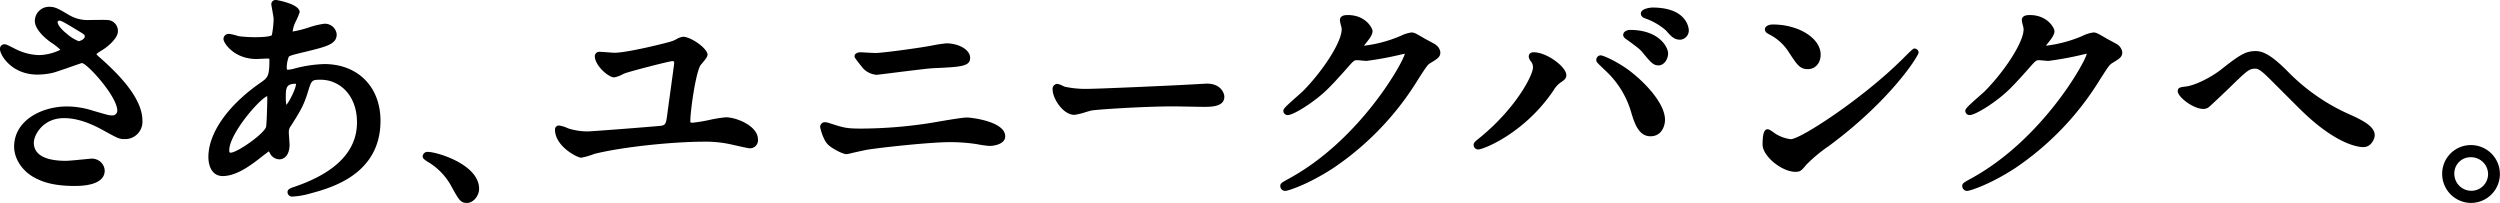 <svg xmlns="http://www.w3.org/2000/svg" width="650" height="52.76" viewBox="0 0 650 52.76">
  <g id="グループ_685" data-name="グループ 685" transform="translate(-7.278)">
    <g id="グループ_656" data-name="グループ 656" transform="translate(7.278)">
      <path id="パス_2536" data-name="パス 2536" d="M18.524,18c-6.307,0-9-4.715-9-5.878,0-.306.061-.551.489-.551a16.107,16.107,0,0,1,2.512,1.163,15.352,15.352,0,0,0,6.308,1.654c2.325,0,6.489-1.1,6.489-2.081,0-.551-2.019-1.96-2.816-2.512-1.654-1.163-3.918-3.245-3.918-5.02a2.954,2.954,0,0,1,3.062-2.939c1.286,0,1.9.368,4.714,2.02a10.2,10.2,0,0,0,5.757,1.409c.734,0,3.856-.061,4.532,0a2.123,2.123,0,0,1,2.08,2.2c0,1.593-2.878,3.8-3.734,4.287-1.654,1.041-1.838,1.164-1.838,1.593a1.74,1.74,0,0,0,.736,1.163c3.183,2.816,11.2,9.92,11.2,16.166a3.818,3.818,0,0,1-4.042,4.1c-1.1,0-1.531-.244-5.206-2.265-2.326-1.286-6.244-3.184-10.408-3.184-5.941,0-8.575,4.838-8.575,7.1,0,3.919,3.858,5.451,9.063,5.451,1.043,0,6.247-.551,6.369-.551a2.588,2.588,0,0,1,3,2.388c0,3.245-5.878,3.245-6.979,3.245-5.084,0-7.778-.856-9.86-1.9-3.121-1.53-5.267-4.592-5.267-7.592,0-6.062,6.247-9.737,13.044-9.737a21.838,21.838,0,0,1,6.613,1.1c3.8,1.1,4.166,1.225,5.02,1.225a1.964,1.964,0,0,0,2.144-1.96c0-3.979-8.144-13.1-9.921-13.1-.365,0-6.491,2.267-7.776,2.571a17.707,17.707,0,0,1-3.8.429M29.3,10.775c.369,0,2.265-.613,2.265-1.959,0-.8-.184-.98-2.143-2.144-4.04-2.449-4.532-2.694-5.2-2.694a1.135,1.135,0,0,0-1.163,1.1c0,1.469,2.2,3.245,2.694,3.613.856.672,2.755,2.081,3.55,2.081" transform="translate(-8.8 0.663)"/>
      <path id="パス_2537" data-name="パス 2537" d="M28.514,47.881c-5.494,0-8.23-1-10.182-1.977-3.387-1.658-5.666-4.971-5.666-8.24,0-6.794,7.094-10.459,13.767-10.459a22.651,22.651,0,0,1,6.815,1.13l.657.192c3.215.935,3.477,1,4.161,1A1.245,1.245,0,0,0,39.487,28.3c0-3.651-7.688-12.183-9.212-12.382-.172.046-1.827.622-3.157,1.085-1.84.64-3.742,1.3-4.438,1.467a18.332,18.332,0,0,1-3.964.451c-6.693,0-9.725-5.065-9.725-6.6A1.149,1.149,0,0,1,10.2,11.039c.339,0,.723.177,2.215.928l.619.313a14.54,14.54,0,0,0,5.984,1.575,13.288,13.288,0,0,0,5.67-1.379,14.83,14.83,0,0,0-2.408-1.895c-1-.7-4.229-3.166-4.229-5.617A3.691,3.691,0,0,1,21.84,1.3c1.469,0,2.215.437,4.989,2.065a9.515,9.515,0,0,0,5.482,1.364l.971-.011c1.628-.018,3.134-.033,3.626.014a2.822,2.822,0,0,1,2.739,2.924c0,2.125-3.425,4.528-4.1,4.914a11.45,11.45,0,0,0-1.5,1.021,3.376,3.376,0,0,0,.506.55c3.443,3.045,11.466,10.143,11.466,16.722a4.5,4.5,0,0,1-4.764,4.826c-1.273,0-1.742-.257-5.4-2.269l-.157-.086c-3.769-2.083-7.06-3.094-10.061-3.094-5.592,0-7.85,4.5-7.85,6.38,0,3.905,4.536,4.726,8.341,4.726.739,0,3.862-.309,5.363-.459.58-.057.971-.093,1-.093a3.4,3.4,0,0,1,2.676.859,3.177,3.177,0,0,1,1.047,2.253c0,2.558-2.735,3.969-7.7,3.969M26.433,28.653c-5.972,0-12.32,3.158-12.32,9.012,0,2.729,1.953,5.519,4.861,6.945,1.806.9,4.347,1.823,9.54,1.823,1.881,0,6.258-.246,6.258-2.521a1.7,1.7,0,0,0-.577-1.186,2.067,2.067,0,0,0-1.635-.483c-.1.007-.441.041-.927.088-1.642.163-4.7.466-5.506.466-6.311,0-9.786-2.192-9.786-6.172,0-2.808,3.106-7.827,9.3-7.827,3.253,0,6.772,1.071,10.759,3.277l.154.083c3.533,1.943,3.822,2.091,4.7,2.091a3.065,3.065,0,0,0,3.317-3.38c0-5.927-7.963-12.972-10.962-15.622a2.4,2.4,0,0,1-.977-1.707c0-.834.374-1.07,2.174-2.2,1.056-.606,3.4-2.6,3.4-3.675a1.391,1.391,0,0,0-1.423-1.485c-.461-.041-2.352-.019-3.481-.007l-.987.01a14.919,14.919,0,0,1-2.851-.253l.531.323c1.862,1.1,2.491,1.477,2.491,2.761,0,1.845-2.292,2.682-2.988,2.682-.764,0-2.109-.751-4-2.237-.686-.516-2.97-2.371-2.97-4.182a1.816,1.816,0,0,1,1.583-1.8,4.129,4.129,0,0,0-2.268-.723A2.249,2.249,0,0,0,19.5,4.965c0,1.305,1.815,3.165,3.611,4.43,2.626,1.817,3.124,2.492,3.124,3.1,0,1.93-5.534,2.807-7.213,2.807A16.022,16.022,0,0,1,12.4,13.577l-.632-.317c-.411-.206-.886-.448-1.229-.607.5,1.368,2.972,4.816,8.177,4.816a17.081,17.081,0,0,0,3.632-.407c.621-.148,2.573-.829,4.295-1.428a20.212,20.212,0,0,1,3.645-1.165c2.234,0,10.644,9.557,10.644,13.828a2.671,2.671,0,0,1-2.867,2.683c-.907,0-1.323-.121-4.564-1.062l-.657-.191a20.908,20.908,0,0,0-6.412-1.074M24.411,4.893s-.44.022-.44.378c0,.9,1.438,2.309,2.4,3.036a9.942,9.942,0,0,0,3.108,1.936c.319-.041,1.553-.521,1.553-1.235,0-.4,0-.46-1.789-1.522C25.529,5.232,24.9,4.893,24.411,4.893" transform="translate(-8.992 0.471)"/>
      <path id="パス_2538" data-name="パス 2538" d="M61.512,40.395c-3.123,2.449-6.246,4.469-9.186,4.469-2.755,0-3-3.123-3-4.225,0-6.613,5.879-13.654,13.35-18.8,1.9-1.348,2.51-1.9,2.51-6.247,0-.979-.184-1.285-1.346-1.285-.124,0-2.328.123-2.757.123-5.449,0-7.838-3.919-7.838-4.47,0-.368.245-.613.735-.613.368,0,2.2.551,2.571.613a35.714,35.714,0,0,0,4.164.245c1.1,0,4.654,0,5.022-.919a23.621,23.621,0,0,0,.55-4.532c0-.611-.611-3.735-.611-3.858,0-.3.306-.366.55-.366.124,0,5.389,1.1,5.389,2.449,0,.061-.917,2.021-.98,2.143a8.119,8.119,0,0,0-.856,3c0,.489.061.611.8.611,1.286,0,6.919-2.02,8.083-2.02a2.368,2.368,0,0,1,2.571,2.02c0,1.96-2.2,2.512-7.408,3.8-3.614.858-4.532,1.1-4.9,1.593a8.04,8.04,0,0,0-.674,3c0,1.409.306,1.53,1.041,1.53a7.643,7.643,0,0,0,1.775-.3,33.251,33.251,0,0,1,7.654-1.164c8.941,0,13.9,6.184,13.9,14.022,0,13.287-12.186,16.716-17.88,18.248a19.92,19.92,0,0,1-4.225.735c-.368,0-.611-.123-.611-.429,0-.245.49-.429,1.224-.674,12.309-4.164,16.84-10.593,16.84-17.452,0-7.716-5.144-11.819-10.1-11.819-2.939,0-3.062.368-4.163,3.98-1.041,3.307-2.021,4.838-4.225,8.328a3.208,3.208,0,0,0-.674,2.2c0,.49.184,2.694.184,3.123,0,1.654-.613,3.062-1.96,3.062-1.04,0-1.469-.734-1.9-1.408-.429-.735-.49-.858-.674-.858a27.256,27.256,0,0,0-2.939,2.144m2.755-7.287c.245-.613.368-7.042.368-7.716,0-.368,0-1.409-.429-1.409-2.265,0-10.9,10.287-10.9,14.88,0,.858.306,1.47,1.286,1.346,2.081-.244,8.818-4.9,9.675-7.1M71.187,20.86C68,20.86,68,22.942,68,25.086c0,.551,0,2.939.735,2.939.918,0,3.368-4.838,3.368-6.429a1.37,1.37,0,0,0-.184-.613c-.123-.123-.551-.123-.735-.123" transform="translate(5.58 0.192)"/>
      <path id="パス_2539" data-name="パス 2539" d="M70.7,51.106a1.182,1.182,0,0,1-1.335-1.152c0-.787.836-1.065,1.719-1.359,10.845-3.67,16.345-9.311,16.345-16.767,0-7.283-4.718-11.094-9.381-11.094-2.414,0-2.414,0-3.471,3.467-1.059,3.364-2.051,4.936-4.227,8.379l-.079.125a2.525,2.525,0,0,0-.562,1.817c0,.246.049.937.1,1.6s.088,1.307.088,1.522c0,2.3-1.052,3.784-2.683,3.784a2.827,2.827,0,0,1-2.464-1.676l-.125-.206c-.042-.072-.079-.137-.112-.195-.464.332-1.216.913-1.719,1.3l-.647.5c-2.914,2.286-6.339,4.623-9.63,4.623-2.744,0-3.723-2.556-3.723-4.95,0-6.252,5.107-13.5,13.662-19.394,1.687-1.2,2.2-1.56,2.2-5.649a1.484,1.484,0,0,0-.049-.524,5.591,5.591,0,0,0-.574-.039c-.056,0-.332.016-.689.034-.732.037-1.783.088-2.068.088-5.807,0-8.561-4.165-8.561-5.193a1.34,1.34,0,0,1,1.458-1.335,9.926,9.926,0,0,1,1.862.412c.373.1.7.188.829.21a34.982,34.982,0,0,0,4.044.235c3.681,0,4.3-.437,4.385-.524a25.371,25.371,0,0,0,.464-4.2c0-.358-.324-2.152-.461-2.919-.094-.519-.151-.894-.151-.938A1.124,1.124,0,0,1,66.418,0c.061,0,6.112.987,6.112,3.172a16.546,16.546,0,0,1-1.058,2.469A7.939,7.939,0,0,0,70.7,8.2a28.726,28.726,0,0,0,4.08-1.018,21.508,21.508,0,0,1,4.072-1,3.061,3.061,0,0,1,3.3,2.743c0,2.532-2.494,3.149-7.959,4.5-2.8.664-4.269,1.025-4.494,1.325a8.035,8.035,0,0,0-.53,2.566,2.792,2.792,0,0,0,.075.813,1.106,1.106,0,0,1,.244-.005,7,7,0,0,0,1.546-.268,33.806,33.806,0,0,1,7.883-1.2c8.746,0,14.623,5.926,14.623,14.745,0,14-12.9,17.465-18.415,18.946a20.513,20.513,0,0,1-4.413.76m7.348-31.818c5.249,0,10.828,4.4,10.828,12.541,0,5.333-2.728,12.563-15.362,17.427.6-.132,1.066-.255,1.183-.294,5.231-1.408,17.386-4.675,17.386-17.562,0-8.078-5.171-13.3-13.177-13.3a32.366,32.366,0,0,0-7.479,1.141,8.129,8.129,0,0,1-1.951.328c-1.47,0-1.764-.863-1.764-2.254a8.342,8.342,0,0,1,.809-3.421c.538-.717,1.467-.961,5.32-1.876,5.09-1.256,6.853-1.76,6.853-3.093,0-.613-.758-1.3-1.849-1.3a27.606,27.606,0,0,0-3.663.943,22.792,22.792,0,0,1-4.42,1.078c-.788,0-1.518-.162-1.518-1.335A8.628,8.628,0,0,1,70.175,5c.068-.136.659-1.4.874-1.888-.41-.524-3.066-1.346-4.379-1.614.015.082.031.173.049.271A30.126,30.126,0,0,1,67.2,4.948a23.645,23.645,0,0,1-.61,4.816c-.388.972-1.985,1.356-5.686,1.356a36.334,36.334,0,0,1-4.25-.249c-.182-.03-.562-.129-1-.245s-1.18-.314-1.448-.357A7.931,7.931,0,0,0,61.275,13.9c.275,0,1.288-.052,1.994-.087.406-.02.716-.035.762-.035,1.489,0,2.069.564,2.069,2.009,0,4.6-.723,5.351-2.815,6.835-8.17,5.626-13.044,12.431-13.044,18.208,0,1.308.3,3.5,2.276,3.5,2.852,0,6.018-2.181,8.739-4.315l.007-.005.645-.5c2.114-1.635,2.487-1.921,2.906-1.783.464.068.675.432,1.059,1.089l-.513.549.61-.387c.418.659.663,1,1.243,1,1.178,0,1.237-1.948,1.237-2.337,0-.2-.044-.8-.086-1.423-.049-.708-.1-1.44-.1-1.7a3.9,3.9,0,0,1,.783-2.586l.082-.128c2.106-3.335,3.067-4.857,4.067-8.034,1.152-3.775,1.476-4.487,4.853-4.487M54.542,41.14a1.685,1.685,0,0,1-1.152-.4,2.141,2.141,0,0,1-.615-1.683c0-4.747,8.654-15.6,11.623-15.6,1.152,0,1.152,1.549,1.152,2.132,0,.069-.076,7.094-.417,7.977-.937,2.411-7.886,7.28-10.264,7.559a2.462,2.462,0,0,1-.327.02m9.536-16.161c-2.205.946-9.857,9.873-9.857,14.076a.928.928,0,0,0,.127.6.536.536,0,0,0,.347.033c1.851-.218,8.326-4.728,9.085-6.636.178-.675.324-6.232.324-7.465a6,6,0,0,0-.026-.6m4.852,3.961c-1.285,0-1.458-1.851-1.458-3.663,0-2.088,0-4.948,3.907-4.948a1.705,1.705,0,0,1,1.247.335,1.93,1.93,0,0,1,.395,1.123c0,1.454-2.393,7.153-4.091,7.153m2.449-7.166c-2.356,0-2.461,1.137-2.461,3.5a8.977,8.977,0,0,0,.158,1.979c.867-1.006,2.5-4.325,2.5-5.47v-.008c-.053,0-.116,0-.195,0m.4.025h0Z" transform="translate(5.388)"/>
      <path id="パス_2540" data-name="パス 2540" d="M101.091,41.364c-1.286,0-1.531-.429-3.552-4.1a17.307,17.307,0,0,0-6.431-6.552c-.182-.123-.856-.551-.856-.735s.184-.429.674-.429c2.143,0,12.552,3.185,12.552,8.88,0,1.469-1.225,2.939-2.388,2.939" transform="translate(20.365 10.674)"/>
      <path id="パス_2541" data-name="パス 2541" d="M101.283,42.278c-1.722,0-2.1-.683-4.185-4.477a16.53,16.53,0,0,0-6.182-6.288c-.727-.479-1.2-.829-1.2-1.348a1.244,1.244,0,0,1,1.4-1.152c2.242,0,13.276,3.223,13.276,9.6,0,1.849-1.541,3.662-3.112,3.662M92.191,30.612a17.8,17.8,0,0,1,6.168,6.482c2.057,3.738,2.122,3.738,2.924,3.738.712,0,1.665-1.1,1.665-2.216,0-4.451-7.605-7.332-10.757-8" transform="translate(20.174 10.482)"/>
      <path id="パス_2542" data-name="パス 2542" d="M145.656,8.589a25.752,25.752,0,0,1,2.388-1.041c2.021,0,5.7,2.94,5.7,3.919,0,.49-1.654,2.205-1.838,2.571-1.469,3.062-2.633,12.554-2.633,14.635,0,.98.49,1.225,1.348,1.225,1.346,0,7.348-1.408,8.572-1.408,2.818,0,7.654,2.2,7.654,4.959,0,.551-.061,1.654-1.47,1.654-.182,0-3.8-.8-4.04-.858a31.672,31.672,0,0,0-7.9-.858c-7.226,0-20.636,1.225-28.535,3.184a21.807,21.807,0,0,1-3.245.98c-.674,0-6.123-2.633-6.123-6.552,0-.245.061-.368.368-.368a18.259,18.259,0,0,1,2.388.8,18.124,18.124,0,0,0,4.837.734c1.225,0,18.615-1.346,19.289-1.469,1.836-.245,1.96-1.225,2.265-3.307.245-1.959,1.838-13.35,1.838-13.594,0-1.348-.858-1.348-1.225-1.348-.918,0-11.022,2.633-12.675,3.245a15.747,15.747,0,0,1-2.449.98c-1.041,0-4.287-2.7-4.287-4.838,0-.306.368-.368.551-.368.611,0,3.307.245,3.856.245,3.43,0,14.267-2.694,15.37-3.123" transform="translate(29.497 2.727)"/>
      <path id="パス_2543" data-name="パス 2543" d="M121.844,38.469c-1.138,0-6.846-3.014-6.846-7.276a1.012,1.012,0,0,1,1.09-1.09,8.285,8.285,0,0,1,2.149.66c.21.079.378.143.467.173a17.333,17.333,0,0,0,4.609.7c1.357,0,18.564-1.363,19.164-1.459,1.265-.169,1.361-.564,1.665-2.627.12-.953.513-3.82.908-6.692.427-3.108.911-6.631.932-6.91,0-.583-.148-.583-.5-.583-.858.03-10.731,2.573-12.424,3.2l-.357.162a7.434,7.434,0,0,1-2.344.863c-1.414,0-5.01-3.029-5.01-5.561a1.154,1.154,0,0,1,1.274-1.092c.323,0,1.209.065,2.07.131.775.057,1.527.116,1.787.116,3.293,0,13.99-2.64,15.107-3.075l.064-.02c.118-.035.55-.249.836-.391a4.8,4.8,0,0,1,1.751-.678c2.16,0,6.418,3.079,6.418,4.642,0,.52-.448,1.115-1.4,2.253a8.209,8.209,0,0,0-.524.655c-1.368,2.852-2.55,12.162-2.55,14.3,0,.434,0,.5.623.5a41.445,41.445,0,0,0,4.325-.715,33.878,33.878,0,0,1,4.249-.693c2.943,0,8.377,2.343,8.377,5.683a2.081,2.081,0,0,1-2.193,2.375c-.336,0-4.18-.868-4.216-.878a30.58,30.58,0,0,0-7.724-.836c-7.54,0-20.735,1.271-28.361,3.162a19.784,19.784,0,0,1-3.421,1m-5.365-6.8c.43,3.134,4.809,5.265,5.41,5.361a27.222,27.222,0,0,0,2.947-.937c7.808-1.941,21.165-3.23,28.79-3.23a32.7,32.7,0,0,1,8.074.879c.3.076,3.6.8,3.927.839.525,0,.686-.2.686-.932,0-2.185-4.323-4.238-6.932-4.238a40.16,40.16,0,0,0-3.974.667,38.007,38.007,0,0,1-4.6.742c-1.374,0-2.069-.655-2.069-1.948,0-1.947,1.15-11.711,2.7-14.948a5.974,5.974,0,0,1,.705-.932,12.756,12.756,0,0,0,1.036-1.352c-.362-.762-3.3-3.17-4.947-3.17-.112.033-.735.342-1.108.527a8.666,8.666,0,0,1-1.047.476c-1.316.487-12.1,3.161-15.6,3.161-.275,0-1.075-.059-1.895-.12-.672-.05-1.359-.1-1.752-.12.347,1.692,2.943,3.716,3.528,3.753.221-.041,1.326-.543,1.741-.732l.421-.189a133.579,133.579,0,0,1,12.959-3.3,1.834,1.834,0,0,1,1.948,2.07c0,.146-.112.992-.946,7.066-.393,2.865-.785,5.724-.9,6.617-.313,2.139-.531,3.62-2.887,3.934-.806.147-18.227,1.476-19.385,1.476a18.85,18.85,0,0,1-5.033-.761c-.133-.044-.323-.116-.554-.2-.267-.1-.837-.317-1.248-.452" transform="translate(29.305 2.535)"/>
      <path id="パス_2544" data-name="パス 2544" d="M176.158,30.974a121.262,121.262,0,0,0,17.329-1.346c1.654-.245,8.635-1.531,10.1-1.531,1.777,0,9.247,1.225,9.247,4.164,0,1.408-2.389,1.775-3.43,1.775-.489,0-1.9-.244-3.366-.489a45.882,45.882,0,0,0-6.921-.49c-5.143,0-18.064,1.408-21.431,1.959-.858.123-5.328,1.164-5.389,1.164a10.85,10.85,0,0,1-4.287-2.265c-1.1-1.041-1.836-3.919-1.836-4.042a.485.485,0,0,1,.55-.551,2.615,2.615,0,0,1,.675.123c3.979,1.285,4.653,1.53,8.756,1.53m3.613-19.655c1.959,0,10.716-1.225,13.165-1.654.858-.123,4.593-.858,5.328-.858,2.816,0,5.449,1.409,5.449,3.063,0,1.53-2.265,1.653-8.939,1.959-2.388.123-14.206,1.715-14.7,1.715a4.554,4.554,0,0,1-3.307-1.9c-.184-.245-1.654-2.081-1.654-2.2,0-.184.49-.306.858-.306s3.184.184,3.8.184" transform="translate(47.795 3.182)"/>
      <path id="パス_2545" data-name="パス 2545" d="M172.493,37.094c-1.025,0-3.858-1.536-4.8-2.478-1.285-1.213-2.047-4.314-2.047-4.552a1.192,1.192,0,0,1,1.273-1.274,3.255,3.255,0,0,1,.9.161l.234.075c3.718,1.2,4.389,1.417,8.292,1.417A119.525,119.525,0,0,0,193.575,29.1c.452-.067,1.308-.214,2.344-.389,3.55-.606,6.824-1.149,7.863-1.149,1.184,0,9.969,1.032,9.969,4.887,0,1.977-2.714,2.5-4.151,2.5a27.017,27.017,0,0,1-3.072-.43l-.414-.069a45.05,45.05,0,0,0-6.8-.481c-5.131,0-18.051,1.416-21.316,1.951-.581.083-2.989.626-4.284.919a7.857,7.857,0,0,1-1.22.253m-5.343-6.827a9.117,9.117,0,0,0,1.552,3.313,10.985,10.985,0,0,0,3.794,2.068,9.156,9.156,0,0,1,.9-.218c1.9-.43,3.806-.856,4.383-.938,3.281-.538,16.338-1.967,21.534-1.967a46.51,46.51,0,0,1,7.027.5l.426.072c1.2.2,2.449.41,2.834.41,1.1,0,2.706-.41,2.706-1.052,0-2.051-6.4-3.44-8.524-3.44-1,0-5.144.705-7.619,1.127-1.048.18-1.919.328-2.377.395a121.066,121.066,0,0,1-17.438,1.356c-4.131,0-4.926-.257-8.737-1.488l-.241-.078a1.73,1.73,0,0,0-.22-.057m13.117-13.809a5.355,5.355,0,0,1-3.893-2.2l-.264-.338c-1.526-1.943-1.526-1.981-1.526-2.287,0-.711.8-1.029,1.582-1.029.165,0,.81.035,1.534.075.9.05,1.922.109,2.262.109,1.877,0,10.485-1.2,13.041-1.643.3-.042.879-.147,1.563-.27a37.935,37.935,0,0,1,3.888-.6c2.983,0,6.175,1.521,6.175,3.786,0,2.241-2.429,2.351-9.631,2.682-1.473.075-6.68.731-10.483,1.209-3.038.383-4.036.506-4.247.506m-3.771-4.4c.274.359.584.753.751.965l.291.376a3.926,3.926,0,0,0,2.728,1.609c.216-.01,2.085-.245,4.066-.494,3.825-.481,9.065-1.141,10.593-1.218,5.15-.237,8.256-.38,8.256-1.237,0-1.059-2.109-2.339-4.729-2.339-.429,0-2.433.359-3.632.574-.705.127-1.305.234-1.591.275-2.307.4-11.188,1.661-13.268,1.661-.35,0-1.414-.059-2.341-.11-.44-.025-.848-.048-1.124-.061" transform="translate(47.603 2.99)"/>
      <path id="パス_2546" data-name="パス 2546" d="M248.705,16.561c.331,0,.937-.061,1.213-.061,3.361,0,3.857,2.265,3.857,2.694,0,1.715-2.26,1.9-4.574,1.9-1.267,0-6.778-.123-7.88-.123-7.6,0-20.223.8-21.546,1.1-.662.124-3.637,1.1-4.3,1.1-2.369,0-4.9-3.8-4.9-5.878,0-.368.165-.735.441-.735s1.6.674,1.873.735a27.079,27.079,0,0,0,6.722.551c1.819,0,21.052-.8,29.1-1.286" transform="translate(63.833 5.961)"/>
      <path id="パス_2547" data-name="パス 2547" d="M215.667,24.091c-2.846,0-5.628-4.176-5.628-6.6a1.307,1.307,0,0,1,1.164-1.459,4.226,4.226,0,0,1,1.438.5c.26.116.5.225.61.259a26.516,26.516,0,0,0,6.549.53c1.809,0,21.034-.8,29.052-1.285.171-.011.412-.015.653-.033s.46-.031.6-.031c3.739,0,4.581,2.531,4.581,3.418,0,2.622-3.445,2.622-5.3,2.622-.659,0-2.456-.033-4.19-.065-1.608-.027-3.161-.057-3.69-.057-7.823,0-20.242.821-21.384,1.084-.267.05-.813.212-1.438.393a16.18,16.18,0,0,1-3.023.728m-4.178-6.485c.094,1.778,2.3,5.039,4.178,5.039a23.8,23.8,0,0,0,2.62-.672c.686-.2,1.286-.372,1.545-.419,1.34-.31,14-1.114,21.68-1.114.534,0,2.1.027,3.716.059,1.723.031,3.509.063,4.164.063,2.735,0,3.85-.34,3.85-1.175,0-.018-.142-1.97-3.134-1.97-.12,0-.309.014-.506.025-.244.018-.5.035-.682.035-8.048.49-27.3,1.286-29.12,1.286a28.049,28.049,0,0,1-6.948-.587,6.148,6.148,0,0,1-.8-.325c-.151-.068-.372-.166-.565-.245" transform="translate(63.641 5.769)"/>
      <path id="パス_2548" data-name="パス 2548" d="M269.551,4.023c0-.613.858-.613,1.348-.613,4.287,0,5.694,3.184,5.694,3.429,0,.735-.613,1.531-1.836,3.062-.306.429-.49.674-.49.98,0,.49.734.49.98.49a34.688,34.688,0,0,0,9.307-2.449,11.435,11.435,0,0,1,2.878-.98c.553,0,.858.184,3.368,1.653.367.184,1.959,1.041,2.266,1.225a2.221,2.221,0,0,1,1.163,1.531c0,.858-.429,1.1-2.449,2.326-.674.429-.919.8-3.062,4.1A74.881,74.881,0,0,1,266.8,41.8c-6.736,4.409-11.819,5.879-12.186,5.879a.548.548,0,0,1-.55-.551c0-.245.182-.368,2.081-1.409,18.677-10.287,30.311-31.168,30.311-33.067a.662.662,0,0,0-.675-.672c-.121,0-8.572,1.9-10.042,1.9-.368,0-2.02-.184-2.388-.184-1.163,0-1.286.123-3.858,3.062-3.735,4.164-5.267,5.755-8.328,7.961-2.51,1.838-5.143,3.245-5.878,3.245-.306,0-.429-.184-.429-.368,0-.429,4.1-3.858,4.838-4.592,4.959-4.96,10.777-13.411,10.287-17.084-.061-.308-.429-1.654-.429-1.9" transform="translate(79.544 1.232)"/>
      <path id="パス_2549" data-name="パス 2549" d="M254.8,48.6a1.276,1.276,0,0,1-1.274-1.274c0-.7.328-.875,2.457-2.043,18.385-10.127,29.474-30.085,29.923-32.357-.191.038-.521.11-.95.2a84.935,84.935,0,0,1-9.031,1.672c-.195,0-.727-.046-1.259-.1-.478-.044-.956-.088-1.129-.088-.834,0-.851,0-3.313,2.815-3.73,4.157-5.313,5.811-8.449,8.071-2.239,1.638-5.211,3.381-6.3,3.381a1.1,1.1,0,0,1-1.153-1.09c0-.513.316-.9,3.654-3.847.636-.561,1.175-1.035,1.4-1.256,5.114-5.116,10.512-13.248,10.082-16.478-.012-.05-.064-.256-.124-.5a8.164,8.164,0,0,1-.312-1.5c0-1.335,1.559-1.335,2.07-1.335,4.671,0,6.419,3.447,6.419,4.151,0,1.02-.751,1.959-2,3.515-.067.094-.142.2-.2.293h.129a34.5,34.5,0,0,0,9.024-2.392L284.8,8.3a8.854,8.854,0,0,1,2.819-.893c.741,0,1.069.193,3.632,1.693.438.225,2.05,1.094,2.373,1.288a2.909,2.909,0,0,1,1.515,2.151c0,1.25-.678,1.661-2.693,2.88-.628.4-.871.758-2.935,3.942A75.057,75.057,0,0,1,267.387,42.6c-6.778,4.436-11.982,6-12.585,6M285.97,11.451a1.384,1.384,0,0,1,1.4,1.4c0,2.17-12.019,23.418-30.684,33.7l-.007,0a51.622,51.622,0,0,0,9.917-5.161A73.695,73.695,0,0,0,288.3,18.583c2.184-3.371,2.464-3.8,3.283-4.323l.12-.074c1.922-1.164,2-1.259,2-1.644a1.729,1.729,0,0,0-.829-.92c-.274-.165-1.858-1.018-2.2-1.188-.015-.007-.129-.074-.144-.082-2.264-1.326-2.566-1.495-2.9-1.495a10.079,10.079,0,0,0-2.25.776l-.35.147a34.694,34.694,0,0,1-9.586,2.506c-1.537,0-1.7-.848-1.7-1.213a2.261,2.261,0,0,1,.592-1.353,8.326,8.326,0,0,0,1.729-2.605,5.19,5.19,0,0,0-4.966-2.789,4,4,0,0,0-.595.033c.054.265.17.727.24,1s.124.5.147.611c.559,4.19-5.731,12.982-10.486,17.737-.233.233-.795.731-1.462,1.319-.558.493-1.375,1.214-2.05,1.838a31.05,31.05,0,0,0,4.044-2.537c3.025-2.179,4.57-3.8,8.215-7.859,2.616-2.991,2.89-3.3,4.4-3.3.193,0,.727.046,1.259.1.478.044.956.09,1.129.09,1.064,0,6.632-1.191,8.728-1.64a8.913,8.913,0,0,1,1.314-.259" transform="translate(79.352 1.04)"/>
      <path id="パス_2550" data-name="パス 2550" d="M305.742,14.83c-.369-.551-.43-.674-.43-.858,0-.306.245-.368.551-.368,3.245,0,7.777,3.613,7.777,5.206,0,.551-.306.734-1.1,1.285-.919.551-1.288,1.164-2.512,2.878-7.409,10.595-17.7,14.453-18.554,14.453a.469.469,0,0,1-.489-.429c0-.246.184-.429,1.714-1.654,9.43-7.838,13.716-16.289,13.716-18.493a3.192,3.192,0,0,0-.672-2.02m17.573-.429a23.949,23.949,0,0,1,6.124,3.184c4.347,3,9.858,8.757,9.858,12.86,0,.917-.429,3.552-3.062,3.552-2.205,0-3.247-2.205-4.225-5.389a24.522,24.522,0,0,0-6.368-10.9,38.427,38.427,0,0,1-2.757-2.755c0-.306.123-.551.429-.551m16.779-1.225c0,1.041-.735,2.389-1.776,2.389-.858,0-1.348-.369-3.245-2.694-.918-1.164-1.348-1.531-4.287-3.675-.611-.429-.919-.611-.919-.858s.491-.55,1.041-.55c7.227,0,9.186,4.225,9.186,5.388m5.388-6.062a1.68,1.68,0,0,1-1.53,1.776c-1.286,0-1.959-.8-3.185-2.205a17.224,17.224,0,0,0-5.51-3.245c-.613-.184-.8-.429-.8-.613,0-.49,1.53-.856,2.265-.856,7.533,0,8.757,3.98,8.757,5.143" transform="translate(92.884 0.712)"/>
      <path id="パス_2551" data-name="パス 2551" d="M291.665,38.34a1.183,1.183,0,0,1-1.212-1.152c0-.63.38-.935,1.985-2.218,9.307-7.736,13.445-16.068,13.445-17.928a2.471,2.471,0,0,0-.553-1.62,2.191,2.191,0,0,1-.55-1.259c0-.181.061-1.09,1.276-1.09,3.5,0,8.5,3.835,8.5,5.928,0,.9-.546,1.28-1.3,1.8l-.114.079a6.517,6.517,0,0,0-1.955,2.17l-.381.534c-7.473,10.686-17.833,14.755-19.142,14.755m14.816-23.8c.022.031.039.059.054.079h0a3.914,3.914,0,0,1,.794,2.422c0,2.667-4.671,11.314-13.978,19.048l-.531.426a39.7,39.7,0,0,0,16.806-13.767l.381-.536a7.624,7.624,0,0,1,2.35-2.547l.076-.054c.675-.467.675-.494.675-.611,0-.962-3.644-4.168-6.628-4.461m29.947,20.37c-2.863,0-4-2.914-4.917-5.9A23.718,23.718,0,0,0,325.3,18.392c-.087-.087-.316-.3-.595-.569-2.354-2.231-2.354-2.291-2.354-2.679a1.165,1.165,0,0,1,1.152-1.274c.572,0,3.56,1.289,6.531,3.309,3.935,2.717,10.174,8.771,10.174,13.458,0,1.478-.791,4.274-3.784,4.274M324.7,15.811c.373.361.762.731,1.007.962.291.278.53.5.641.614a25.287,25.287,0,0,1,6.545,11.19c1.1,3.565,2.056,4.888,3.538,4.888,2.272,0,2.339-2.539,2.339-2.829,0-3.552-4.854-9.025-9.547-12.265a31.08,31.08,0,0,0-4.523-2.561m13.813.668c-1.218,0-1.906-.63-3.806-2.959-.874-1.109-1.261-1.439-4.152-3.547l-.176-.123c-.6-.419-1.04-.723-1.04-1.319,0-.762.912-1.274,1.764-1.274,7.561,0,9.909,4.48,9.909,6.111,0,1.472-1.026,3.112-2.5,3.112M331.26,8.7l.132.091c3.017,2.2,3.471,2.592,4.439,3.82,1.889,2.316,2.2,2.418,2.678,2.418.543,0,1.054-.937,1.054-1.665s-1.537-4.6-8.3-4.664m12.883,1.1c-1.6,0-2.423-.95-3.674-2.389A16.43,16.43,0,0,0,335.2,4.311c-1.1-.328-1.273-.95-1.273-1.292,0-1.462,2.958-1.579,2.988-1.579,9.372,0,9.48,5.807,9.48,5.866a2.4,2.4,0,0,1-2.253,2.5m-8.221-6.767a17.754,17.754,0,0,1,5.562,3.343c1.3,1.492,1.767,1.978,2.659,1.978.615,0,.807-.772.807-1.054,0-1.229-1.443-4.42-8.034-4.42a4.172,4.172,0,0,0-.994.152" transform="translate(92.692 0.52)"/>
      <path id="パス_2552" data-name="パス 2552" d="M362.212,35.519a42.92,42.92,0,0,0-6,5.022c-1.163,1.409-1.286,1.531-2.2,1.531-3.308,0-7.838-3.919-7.838-6.368,0-.429.061-3.247.613-3.247a15.341,15.341,0,0,1,1.836,1.164,10.133,10.133,0,0,0,4.164,1.408c3,0,19.228-10.837,29.393-20.879.979-.98,2.694-2.7,2.817-2.7a.392.392,0,0,1,.3.306c0,.551-7.163,12-23.084,23.758m-5.02-20.145c-1.654,0-2.266-.98-4.287-4.042a13.8,13.8,0,0,0-5.572-5.02c-.246-.124-.551-.306-.551-.551s.49-.551,1.348-.551c6.55,0,11.695,3.49,11.695,7.1,0,1.838-1.041,3.062-2.633,3.062" transform="translate(112.821 1.882)"/>
      <path id="パス_2553" data-name="パス 2553" d="M354.2,42.987c-3.6,0-8.561-4.108-8.561-7.091,0-3.969.9-3.969,1.334-3.969.343,0,.649.184,1.687.913.215.151.4.282.483.331a9.656,9.656,0,0,0,3.831,1.327c2.5,0,18.464-10.377,28.885-20.671,2.9-2.9,2.935-2.9,3.326-2.9a1.1,1.1,0,0,1,1.028,1.029c0,.855-7.185,12.382-23.377,24.341h0a38.43,38.43,0,0,0-5.874,4.9c-1.164,1.409-1.477,1.789-2.758,1.789m-6.941-9.357a14.787,14.787,0,0,0-.174,2.267c0,1.993,4.183,5.645,7.115,5.645.6,0,.6,0,1.646-1.269a38.809,38.809,0,0,1,6.131-5.144,99.966,99.966,0,0,0,20.6-19.979c-9.933,9.711-26.259,20.8-29.6,20.8a10.783,10.783,0,0,1-4.543-1.516c-.044-.018-.3-.193-.6-.406-.143-.1-.363-.256-.569-.393M362.4,35.711h0Zm-5.02-19.423c-2.011,0-2.762-1.139-4.773-4.186l-.118-.18A12.928,12.928,0,0,0,347.4,7.264l-.236-.133c-.2-.1-.916-.457-.916-1.179,0-.75.851-1.274,2.071-1.274,6.731,0,12.419,3.583,12.419,7.826,0,2.228-1.38,3.784-3.356,3.784M348.319,6.124a14.161,14.161,0,0,1,5.378,5l.121.182c1.926,2.919,2.374,3.537,3.565,3.537s1.909-.9,1.909-2.339c0-3.018-4.506-6.38-10.972-6.38Z" transform="translate(112.629 1.69)"/>
      <path id="パス_2554" data-name="パス 2554" d="M399.8,4.023c0-.613.858-.613,1.346-.613,4.287,0,5.7,3.184,5.7,3.429,0,.735-.613,1.531-1.838,3.062-.3.429-.49.674-.49.98,0,.49.735.49.981.49A34.689,34.689,0,0,0,414.8,8.922a11.437,11.437,0,0,1,2.878-.98c.55,0,.858.184,3.366,1.653.369.184,1.96,1.041,2.267,1.225a2.22,2.22,0,0,1,1.164,1.531c0,.858-.43,1.1-2.45,2.326-.673.429-.919.8-3.062,4.1A74.891,74.891,0,0,1,397.045,41.8c-6.737,4.409-11.819,5.879-12.187,5.879a.549.549,0,0,1-.55-.551c0-.245.184-.368,2.081-1.409C405.066,35.435,416.7,14.555,416.7,12.656a.661.661,0,0,0-.674-.672c-.123,0-8.572,1.9-10.042,1.9-.368,0-2.02-.184-2.388-.184-1.164,0-1.286.123-3.858,3.062-3.735,4.164-5.267,5.755-8.328,7.961-2.51,1.838-5.143,3.245-5.878,3.245-.306,0-.429-.184-.429-.368,0-.429,4.1-3.858,4.838-4.592,4.959-4.96,10.777-13.411,10.286-17.084-.06-.308-.427-1.654-.427-1.9" transform="translate(126.599 1.232)"/>
      <path id="パス_2555" data-name="パス 2555" d="M385.051,48.6a1.276,1.276,0,0,1-1.274-1.274c0-.7.328-.875,2.457-2.043,18.385-10.127,29.474-30.085,29.924-32.357-.191.038-.521.11-.95.2a84.929,84.929,0,0,1-9.031,1.672c-.193,0-.727-.046-1.259-.1-.478-.044-.954-.088-1.129-.088-.834,0-.851,0-3.313,2.815-3.73,4.157-5.313,5.811-8.449,8.071-2.238,1.638-5.211,3.381-6.3,3.381a1.1,1.1,0,0,1-1.152-1.09c0-.513.314-.9,3.656-3.851.636-.559,1.171-1.03,1.393-1.254C394.737,17.57,400.135,9.438,399.7,6.207c-.012-.05-.064-.256-.124-.5a8.267,8.267,0,0,1-.31-1.5c0-1.335,1.557-1.335,2.069-1.335,4.671,0,6.418,3.447,6.418,4.151,0,1.02-.751,1.959-2,3.515-.067.1-.143.2-.2.293h.131a34.492,34.492,0,0,0,9.022-2.392l.343-.144a8.854,8.854,0,0,1,2.819-.893c.74,0,1.071.195,3.65,1.7.421.214,2.032,1.084,2.355,1.277a2.909,2.909,0,0,1,1.515,2.151c0,1.25-.678,1.661-2.693,2.88-.628.4-.871.758-2.935,3.942A75.036,75.036,0,0,1,397.636,42.6c-6.778,4.436-11.982,6-12.585,6m31.168-37.146a1.384,1.384,0,0,1,1.4,1.4c0,2.17-12.019,23.418-30.684,33.7l-.007,0a51.617,51.617,0,0,0,9.917-5.161,73.694,73.694,0,0,0,21.707-22.808c2.184-3.371,2.464-3.8,3.283-4.323l.12-.074c1.922-1.164,2-1.259,2-1.644a1.729,1.729,0,0,0-.829-.92c-.274-.165-1.858-1.018-2.2-1.188-.015-.007-.113-.063-.127-.072-2.279-1.334-2.584-1.5-2.919-1.5a10.078,10.078,0,0,0-2.25.776l-.35.147a34.7,34.7,0,0,1-9.585,2.506c-1.538,0-1.7-.848-1.7-1.213a2.254,2.254,0,0,1,.585-1.345A8.359,8.359,0,0,0,406.3,7.114a5.19,5.19,0,0,0-4.966-2.789,4.005,4.005,0,0,0-.595.033c.057.271.176.746.24,1s.124.5.147.608c.561,4.189-5.731,12.982-10.486,17.737-.233.233-.792.728-1.457,1.315-.561.494-1.379,1.217-2.056,1.842a31.022,31.022,0,0,0,4.043-2.537c3.025-2.178,4.57-3.8,8.218-7.86,2.615-2.989,2.889-3.3,4.4-3.3.193,0,.727.046,1.259.1.478.044.956.09,1.128.09,1.065,0,6.632-1.191,8.728-1.64a8.911,8.911,0,0,1,1.314-.259" transform="translate(126.408 1.04)"/>
      <path id="パス_2556" data-name="パス 2556" d="M452.709,15.252A52.37,52.37,0,0,0,469.855,27.01c2.878,1.346,5.388,2.694,5.388,4.469,0,.368-.551,2.328-2.265,2.328-.551,0-6.062-.184-15.186-8.941-1.47-1.408-8.022-8.022-9.368-9.307-1.409-1.348-2.45-2.144-3.429-2.144-2.021,0-2.573.551-7.593,5.451-.43.429-4.9,4.654-5.022,4.715a1.7,1.7,0,0,1-.979.3c-2.328,0-5.941-2.878-5.941-3.919,0-.244.122-.3,1.164-.427,2.817-.245,7.286-2.573,9.981-4.715,5.143-4.1,6.368-4.532,8.451-4.532,1.591,0,3.611.919,7.653,4.96" transform="translate(141.467 3.718)"/>
      <path id="パス_2557" data-name="パス 2557" d="M473.17,34.721c-1.029,0-6.621-.441-15.686-9.142-.743-.711-2.78-2.747-4.79-4.758-1.97-1.968-3.912-3.912-4.578-4.548-1.056-1.01-2.14-1.944-2.93-1.944-1.673,0-2.085.363-6.982,5.142l-.106.1c-.039.039-4.9,4.691-5.2,4.845a2.253,2.253,0,0,1-1.3.381c-2.614,0-6.664-3.083-6.664-4.642,0-.934.834-1.033,1.8-1.146,2.7-.234,7.086-2.551,9.615-4.563,5.147-4.1,6.522-4.688,8.9-4.688,2.126,0,4.492,1.5,8.164,5.171A51.819,51.819,0,0,0,470.253,26.5c3.16,1.477,5.905,2.947,5.905,5.17,0,.647-.747,3.051-2.988,3.051M445.186,12.884c1.236,0,2.377.859,3.929,2.344.668.638,2.622,2.592,4.6,4.571,2,2,4.03,4.028,4.769,4.736,8.851,8.494,14.114,8.739,14.685,8.739,1.244,0,1.541-1.6,1.542-1.619,0-1.357-2.567-2.674-4.971-3.8a53.269,53.269,0,0,1-17.351-11.9c-4.185-4.183-5.958-4.747-7.143-4.747-1.865,0-2.966.358-8,4.372-2.754,2.19-7.385,4.611-10.369,4.871-.117.014-.223.027-.316.039.726.942,3.326,2.864,5.03,2.864a.988.988,0,0,0,.547-.162c.31-.25,4.439-4.145,4.941-4.647l.113-.109c5.042-4.921,5.69-5.553,7.992-5.553" transform="translate(141.275 3.526)"/>
      <path id="パス_2558" data-name="パス 2558" d="M489.563,35.036a6.8,6.8,0,1,1-13.595-.061,6.8,6.8,0,0,1,13.595.061m-11.88-.061a5.135,5.135,0,0,0,5.143,5.144,5.054,5.054,0,0,0,5.083-5.022,5.136,5.136,0,0,0-5.206-5.143,4.954,4.954,0,0,0-5.02,5.02" transform="translate(159.714 10.203)"/>
      <path id="パス_2559" data-name="パス 2559" d="M482.9,42.75a7.542,7.542,0,0,1-7.458-7.582,7.443,7.443,0,0,1,7.52-7.458A7.52,7.52,0,1,1,482.9,42.75m.061-13.6A6.074,6.074,0,0,0,482.9,41.3a6.074,6.074,0,1,0,.061-12.148m.061,11.88a5.873,5.873,0,0,1-5.867-5.867,5.689,5.689,0,0,1,5.745-5.743,5.806,5.806,0,1,1,.123,11.61M482.9,30.87a4.208,4.208,0,0,0-4.3,4.3,4.425,4.425,0,0,0,4.42,4.421,4.34,4.34,0,0,0,4.359-4.3,4.418,4.418,0,0,0-4.481-4.42" transform="translate(159.522 10.011)"/>
    </g>
  </g>
</svg>
